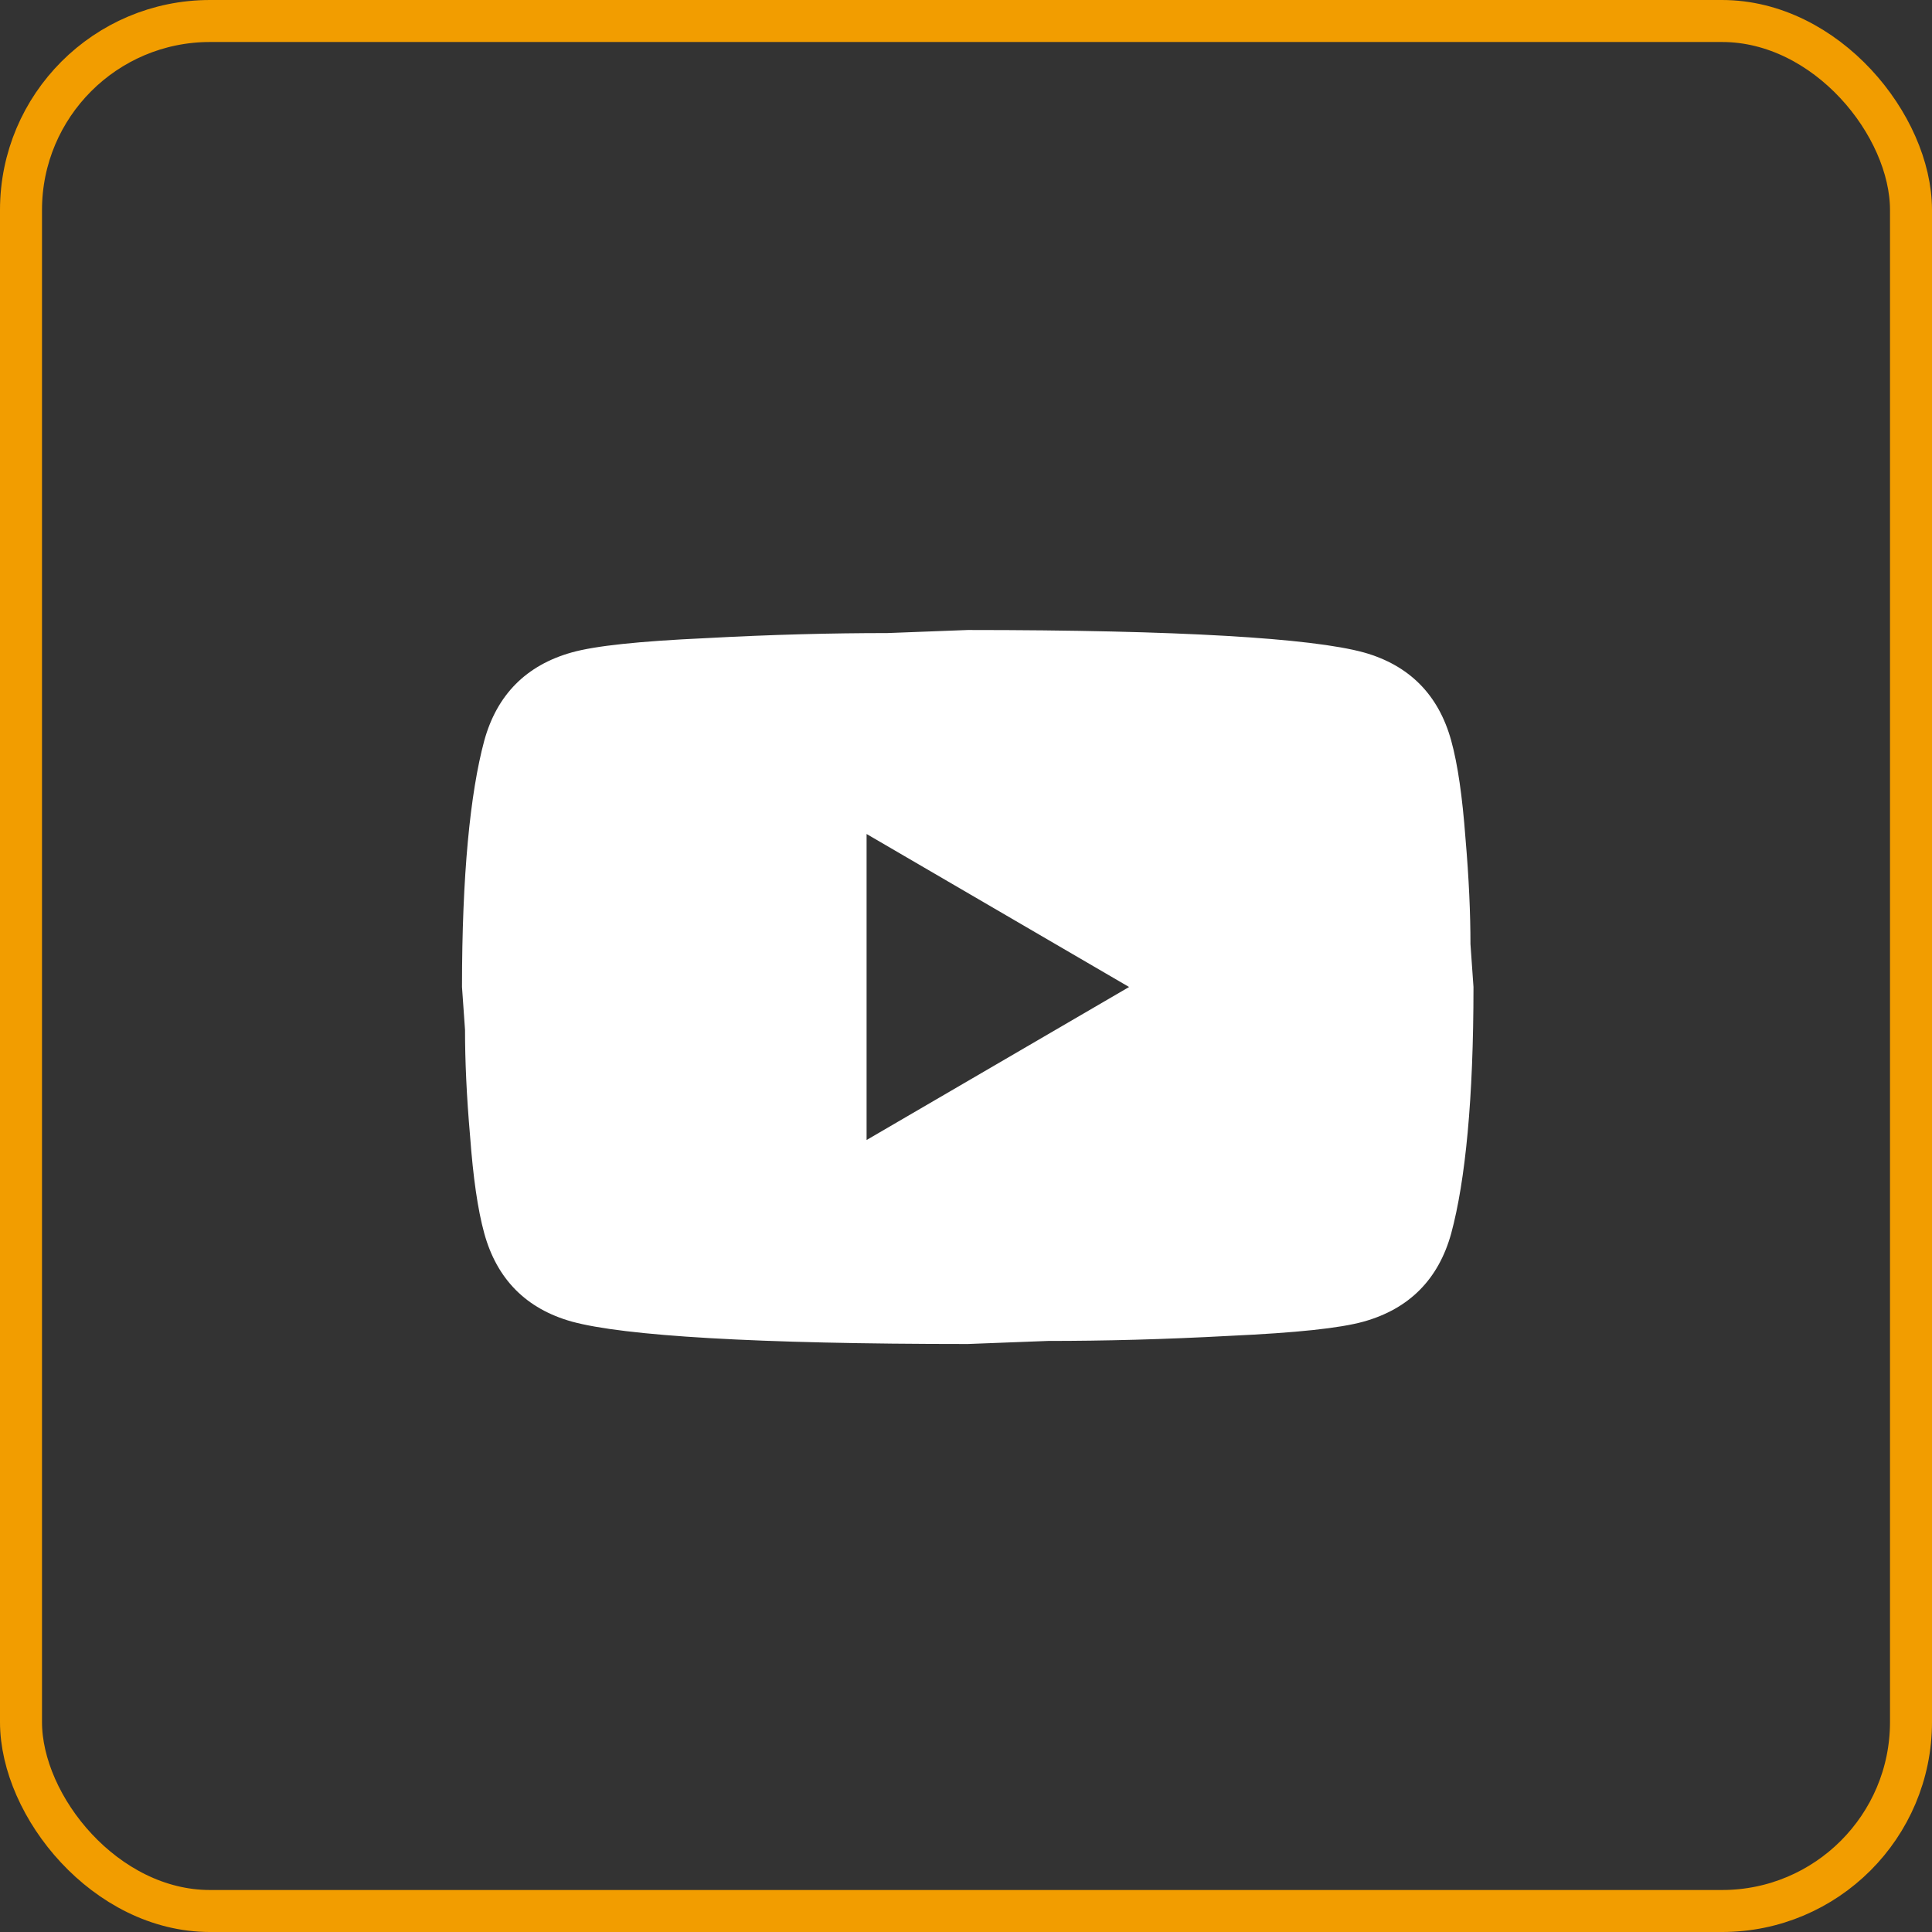 <?xml version="1.0" encoding="UTF-8"?> <svg xmlns="http://www.w3.org/2000/svg" width="46" height="46" viewBox="0 0 46 46" fill="none"><rect x="0" y="0" width="46" height="46" fill="#333333" stroke="none"/><rect x="0.5" y="0.5" width="45" height="45" rx="4.5" stroke="#F29D00"></rect><path d="M20.633 27.143L26.883 23.5L20.633 19.857V27.143ZM34.553 17.635C34.71 18.206 34.818 18.971 34.891 19.942C34.975 20.914 35.011 21.751 35.011 22.48L35.083 23.5C35.083 26.159 34.891 28.114 34.553 29.365C34.252 30.458 33.554 31.162 32.47 31.466C31.904 31.624 30.869 31.733 29.279 31.806C27.714 31.891 26.281 31.927 24.956 31.927L23.042 32C17.996 32 14.853 31.806 13.613 31.466C12.529 31.162 11.831 30.458 11.53 29.365C11.373 28.794 11.265 28.029 11.193 27.058C11.108 26.086 11.072 25.249 11.072 24.52L11 23.5C11 20.841 11.193 18.886 11.53 17.635C11.831 16.542 12.529 15.838 13.613 15.534C14.179 15.376 15.215 15.267 16.804 15.194C18.369 15.109 19.802 15.073 21.127 15.073L23.042 15C28.087 15 31.23 15.194 32.47 15.534C33.554 15.838 34.252 16.542 34.553 17.635Z" fill="white"></path></svg> 
